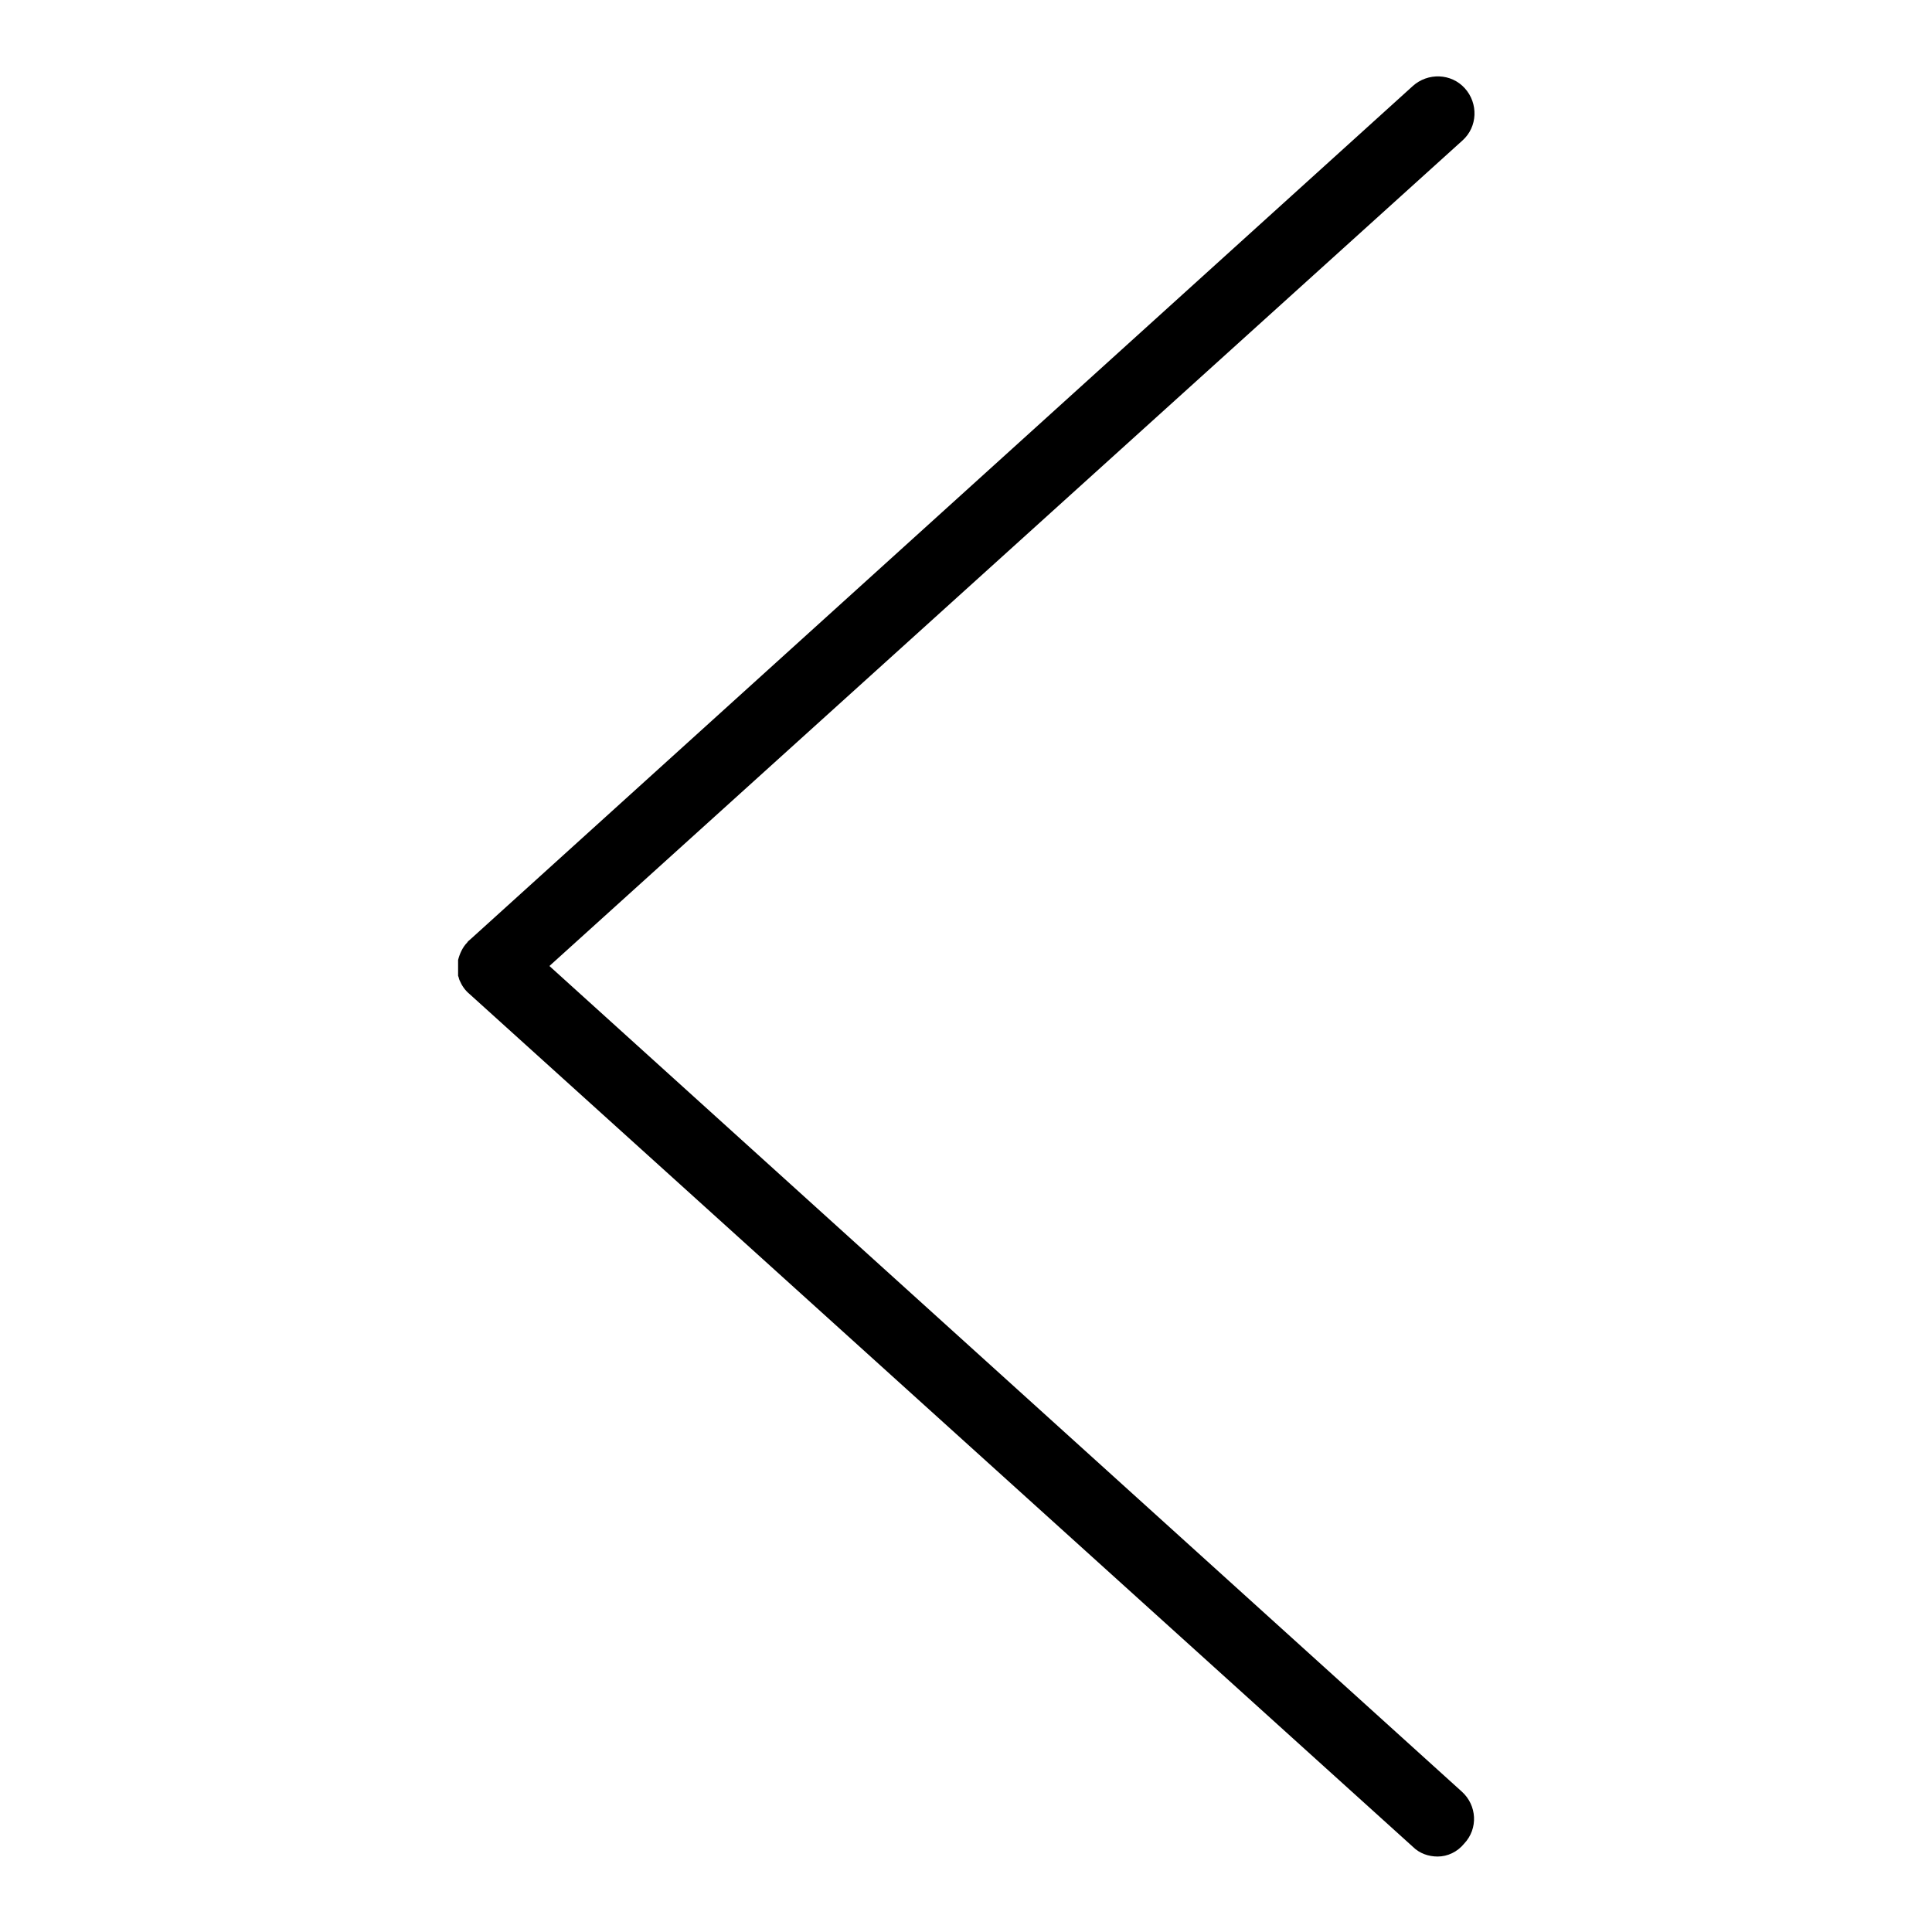 <?xml version="1.0" encoding="utf-8"?>
<!-- Svg Vector Icons : http://www.onlinewebfonts.com/icon -->
<!DOCTYPE svg PUBLIC "-//W3C//DTD SVG 1.1//EN" "http://www.w3.org/Graphics/SVG/1.1/DTD/svg11.dtd">
<svg version="1.1" xmlns="http://www.w3.org/2000/svg" xmlns:xlink="http://www.w3.org/1999/xlink" x="0px" y="0px" viewBox="0 0 256 256" enable-background="new 0 0 256 256" xml:space="preserve">
<g><g><path fill="#000000" d="M190.5,246c-1.2,0-2.4-0.4-3.3-1.3L62.2,131.7c-0.6-0.5-1-1.1-1.3-1.8v0c-0.1-0.2-0.1-0.4-0.2-0.6l0-0.1v0l0-0.1v0l0-0.1v0l0-0.1v0l0-0.1l0-0.1v0v-0.1l0,0v-0.1v-0.1v0v-0.1v0c0-0.2,0-0.4,0-0.6v0c0-0.1,0-0.2,0-0.4l0-0.1v0c0.2-0.8,0.6-1.7,1.2-2.3c0.1-0.2,0.3-0.3,0.5-0.5l124.8-113c2-1.8,5.1-1.7,6.9,0.3c1.8,2,1.7,5.1-0.3,6.9L72.8,128l120.9,109.4c2,1.8,2.2,4.9,0.3,6.9C193.1,245.4,191.8,246,190.5,246z"/></g></g>
</svg>